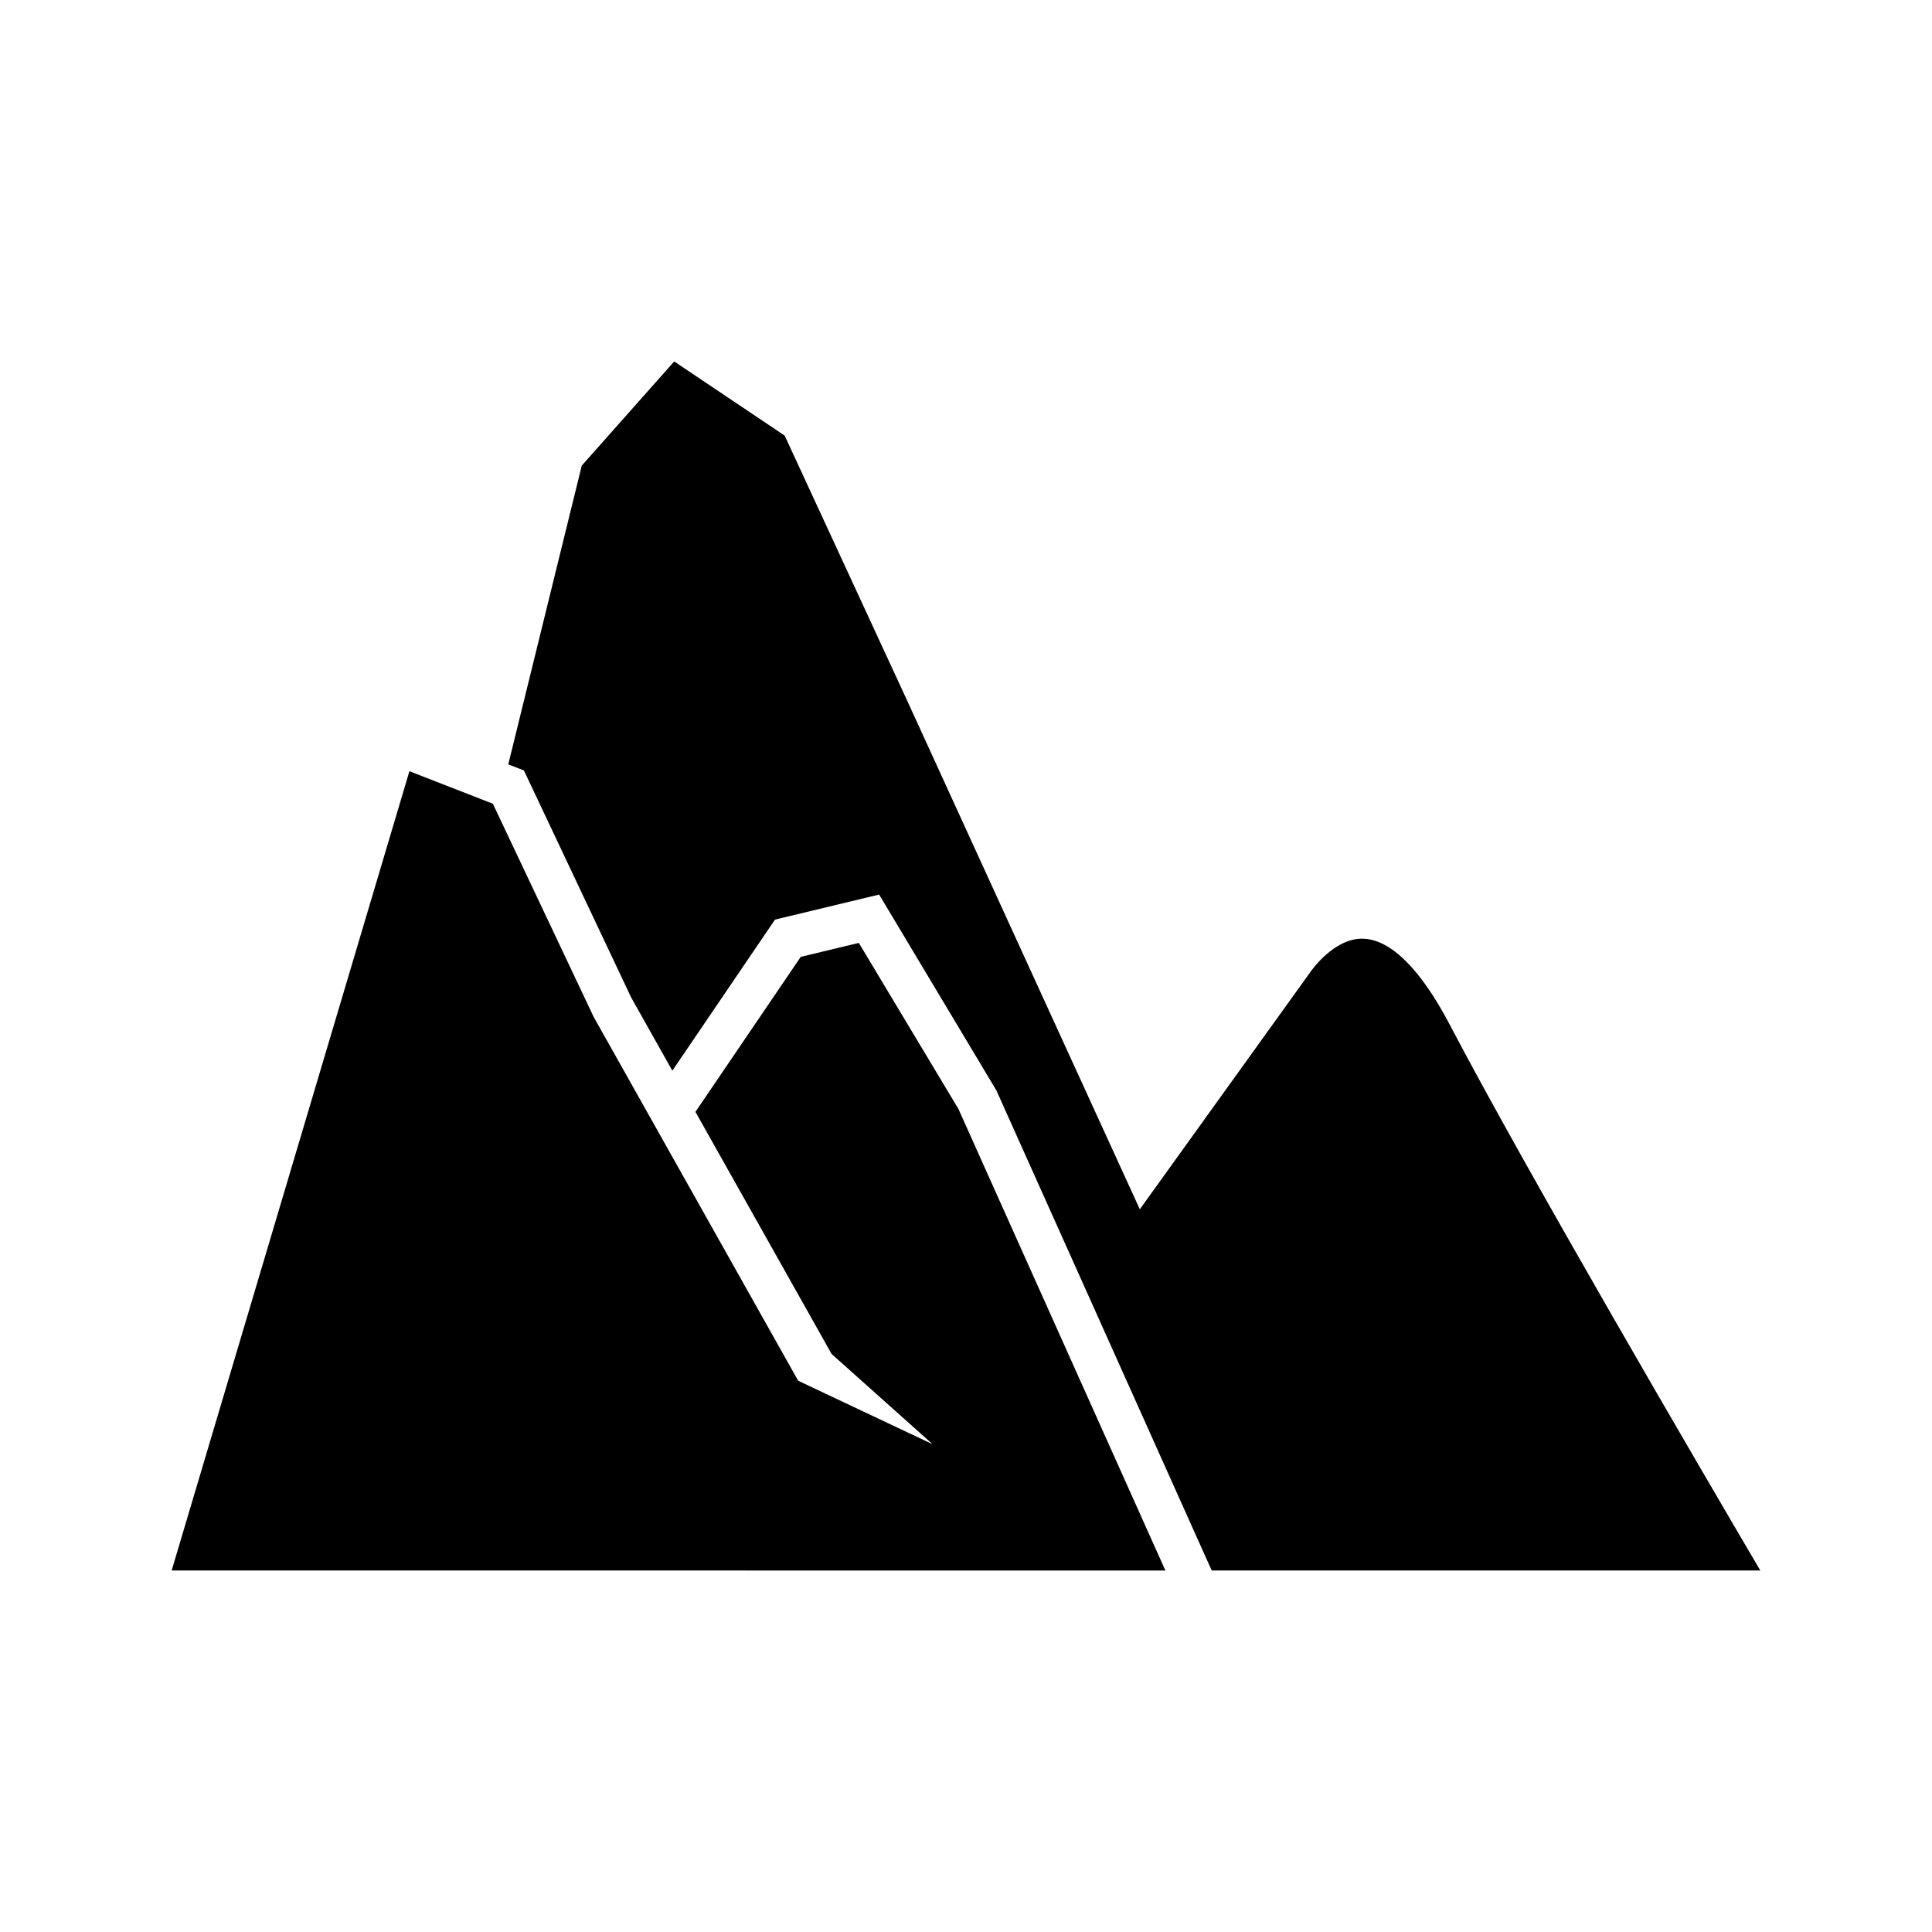 <?xml version="1.0" encoding="UTF-8"?>
<!-- Uploaded to: SVG Repo, www.svgrepo.com, Generator: SVG Repo Mixer Tools -->
<svg fill="#000000" width="800px" height="800px" version="1.1" viewBox="144 144 512 512" xmlns="http://www.w3.org/2000/svg">
 <path d="m298.17 267.4 24.5-27.613 29.281 19.656 32.777 70.918 61.336 134.11 45.145-62.801c0.066-0.094 6.297-9.297 14.246-8.898 7.238 0.344 15.078 8.18 22.688 22.676 20.707 39.477 67.086 118.77 82.359 144.75h-145.39l-57.051-127.21-31.082-51.922-27.598 6.637-27.203 40.039-10.91-19.402-28.426-60.164-4.144-1.613zm-108.68 292.8 63.008-211.82 22.117 8.617 26.711 56.488 53.75 95.621 0.461 0.812 35.621 16.824-26.777-23.93-36.082-64.16 27.902-41.07 15.395-3.703 26.395 44.004 54.852 122.32z"/>
</svg>